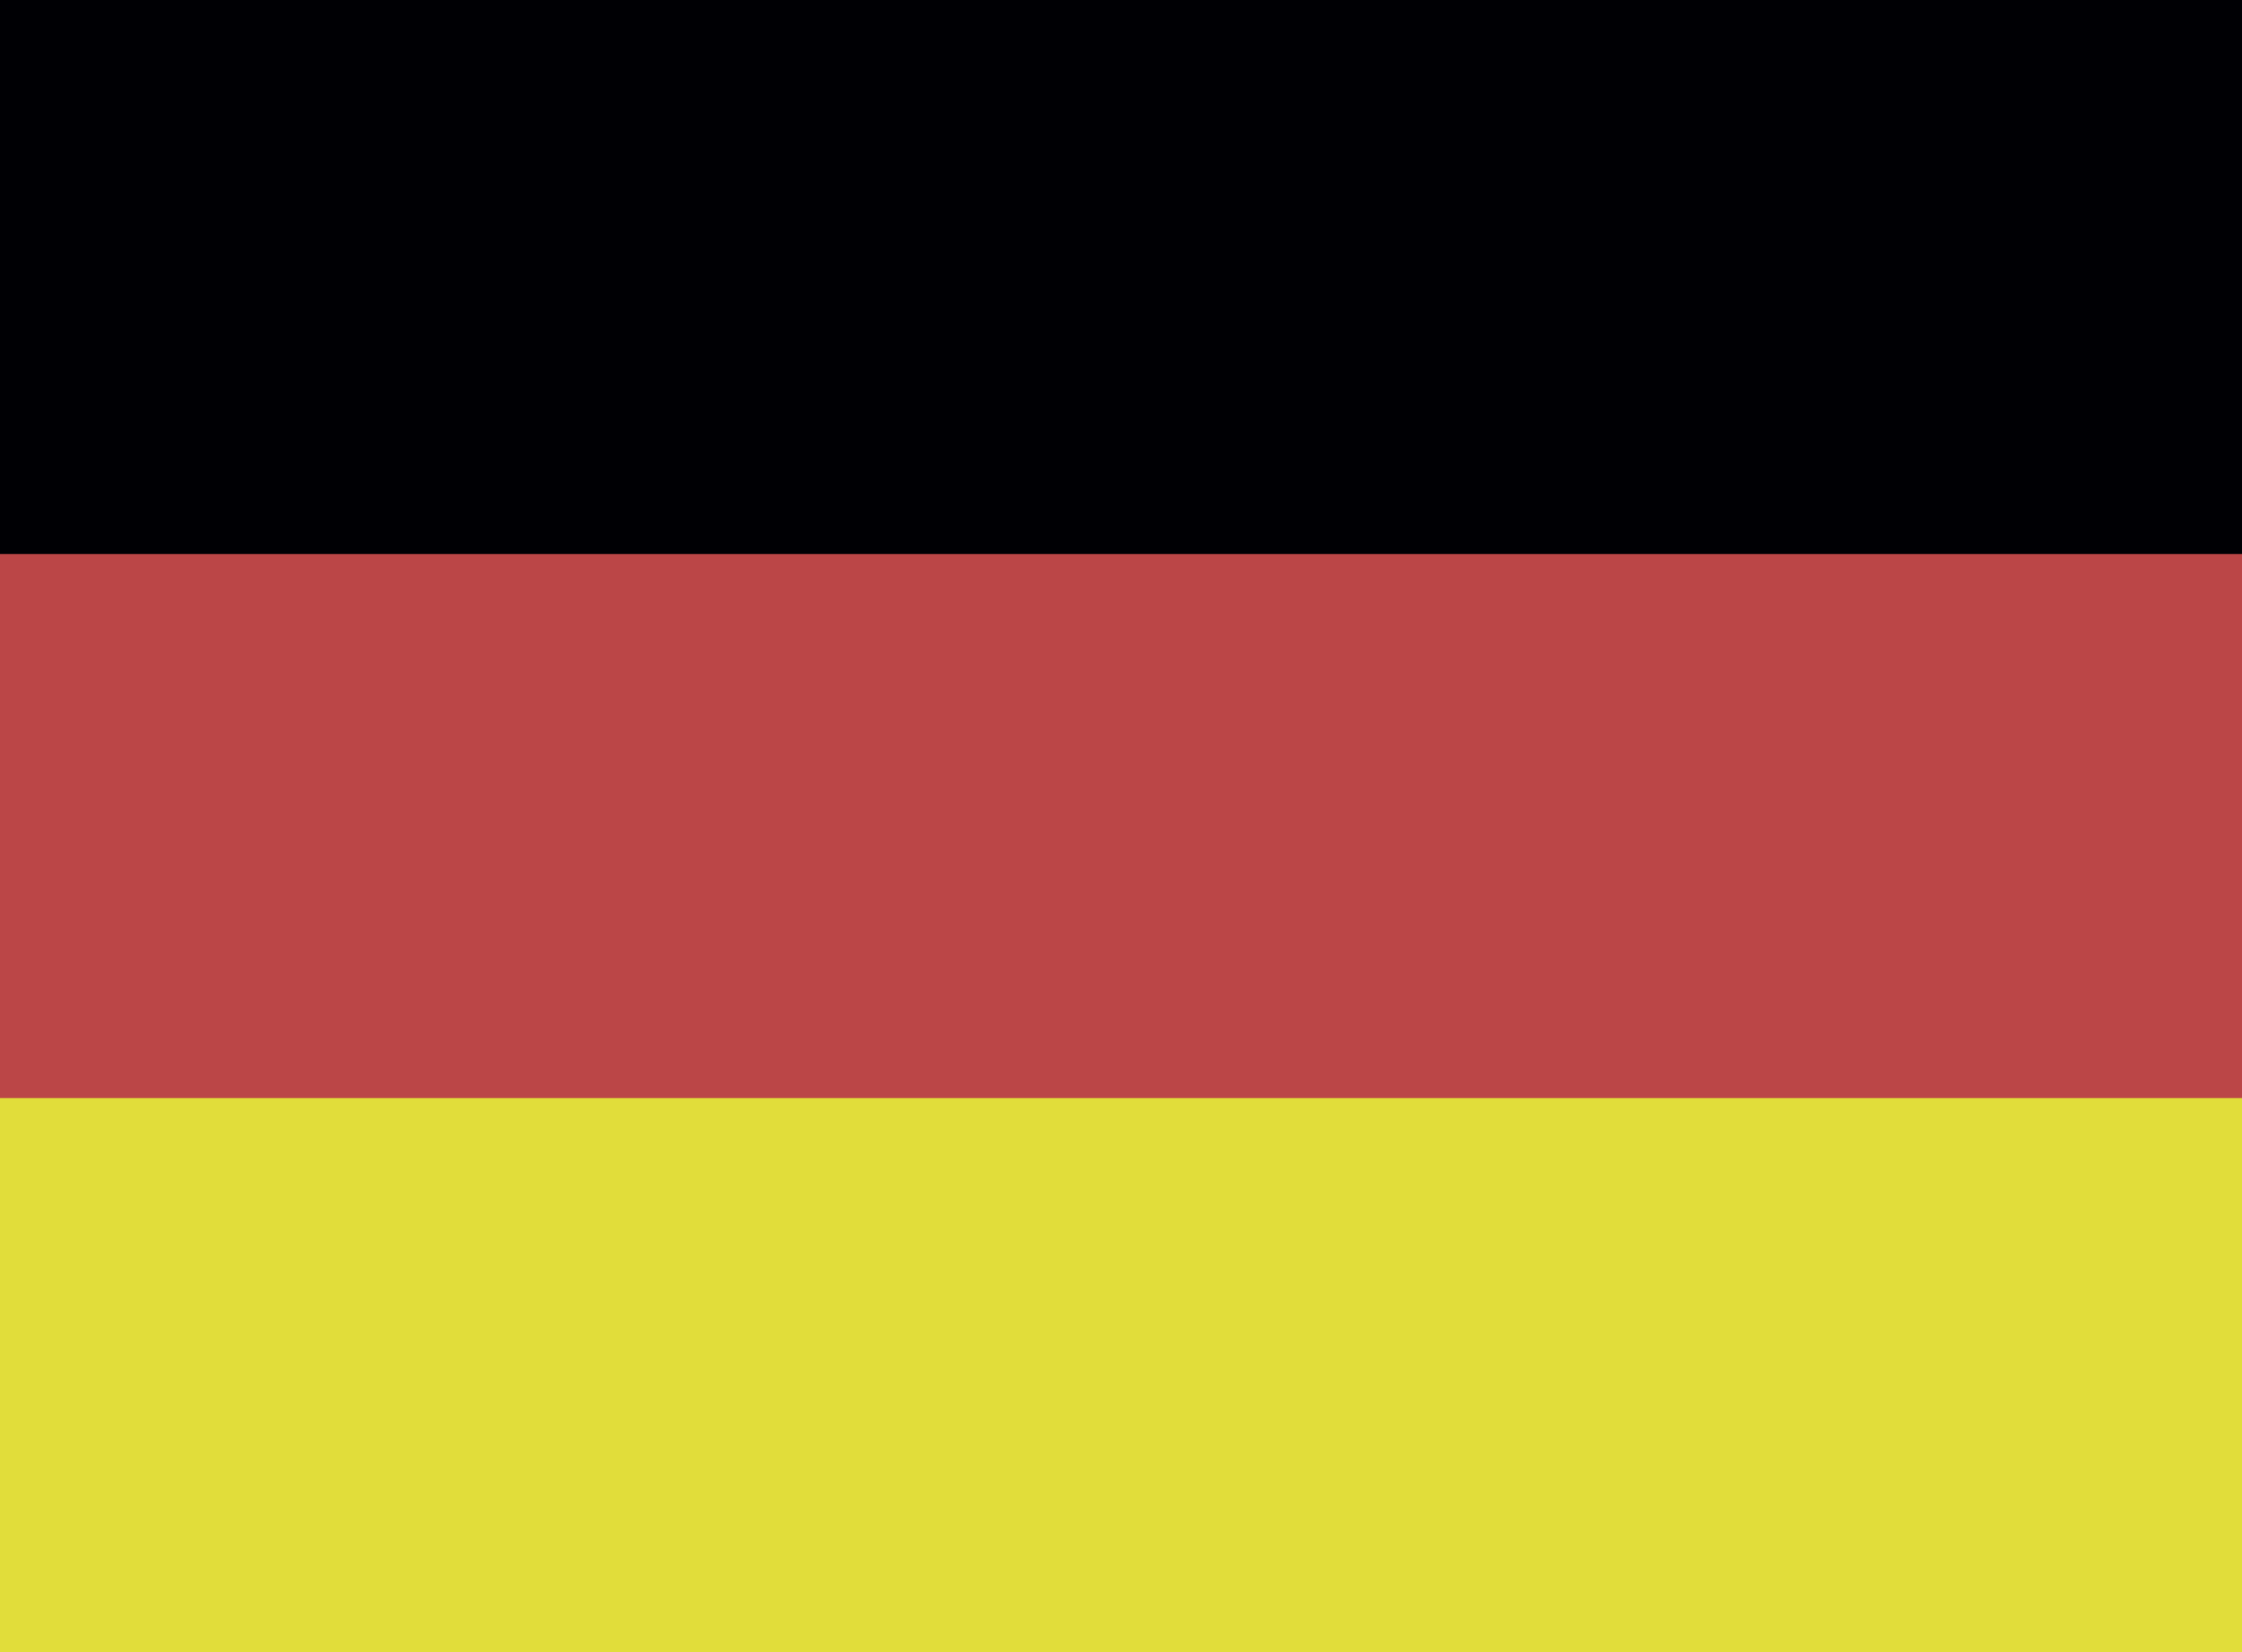 <?xml version="1.0" encoding="utf-8"?>
<!-- Generator: Adobe Illustrator 23.0.3, SVG Export Plug-In . SVG Version: 6.00 Build 0)  -->
<svg version="1.1" id="Livello_1" xmlns="http://www.w3.org/2000/svg" xmlns:xlink="http://www.w3.org/1999/xlink" x="0px" y="0px"
	 viewBox="0 0 38 28" style="enable-background:new 0 0 38 28;" xml:space="preserve">
<style type="text/css">
	.st0{fill:#BB4647;}
	.st1{fill:#000004;}
	.st2{fill:#E1DD3A;}
</style>
<g>
	<polygon class="st0" points="25.33,0 12.67,0 0,0 0,28 12.67,28 25.33,28 38,28 38,0 	"/>
</g>
<g>
	<rect x="0" class="st1" width="38" height="9.39"/>
</g>
<g>
	<rect x="0" y="18.61" class="st2" width="38" height="9.39"/>
</g>
</svg>
